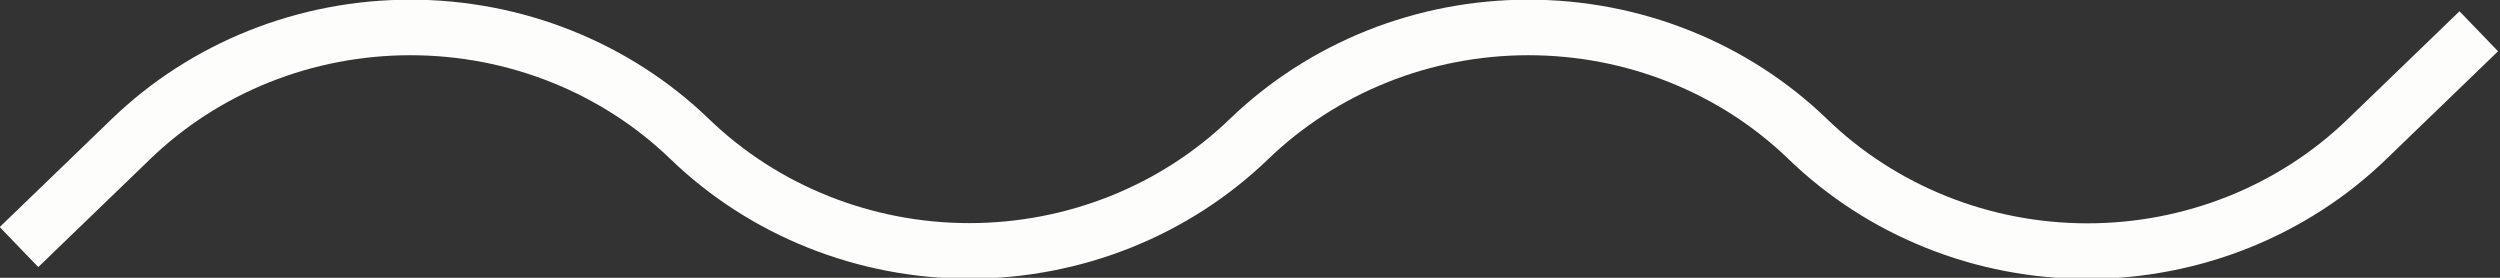 <svg width="45" height="5" viewBox="0 0 45 5" fill="none" xmlns="http://www.w3.org/2000/svg">
<rect x="0" y="0" width="45" height="5" fill="#333333" stroke="none"/>
<path d="M0.342 4.447L2.355 2.505C3.015 1.867 3.8 1.361 4.663 1.016C5.526 0.671 6.452 0.494 7.386 0.494C8.32 0.494 9.246 0.671 10.109 1.016C10.972 1.361 11.757 1.867 12.417 2.505V2.505C13.078 3.142 13.862 3.648 14.726 3.993C15.589 4.338 16.514 4.516 17.449 4.516C18.383 4.516 19.308 4.338 20.172 3.993C21.035 3.648 21.819 3.142 22.48 2.505V2.505C23.141 1.867 23.925 1.361 24.788 1.016C25.651 0.671 26.577 0.494 27.511 0.494C28.446 0.494 29.371 0.671 30.234 1.016C31.098 1.361 31.882 1.867 32.542 2.505V2.505C33.203 3.144 33.987 3.65 34.85 3.996C35.713 4.342 36.639 4.52 37.574 4.52C38.509 4.52 39.434 4.342 40.298 3.996C41.161 3.65 41.945 3.144 42.605 2.505L44.618 0.563" stroke="#FDFDFB" stroke-miterlimit="10"/>
</svg>
